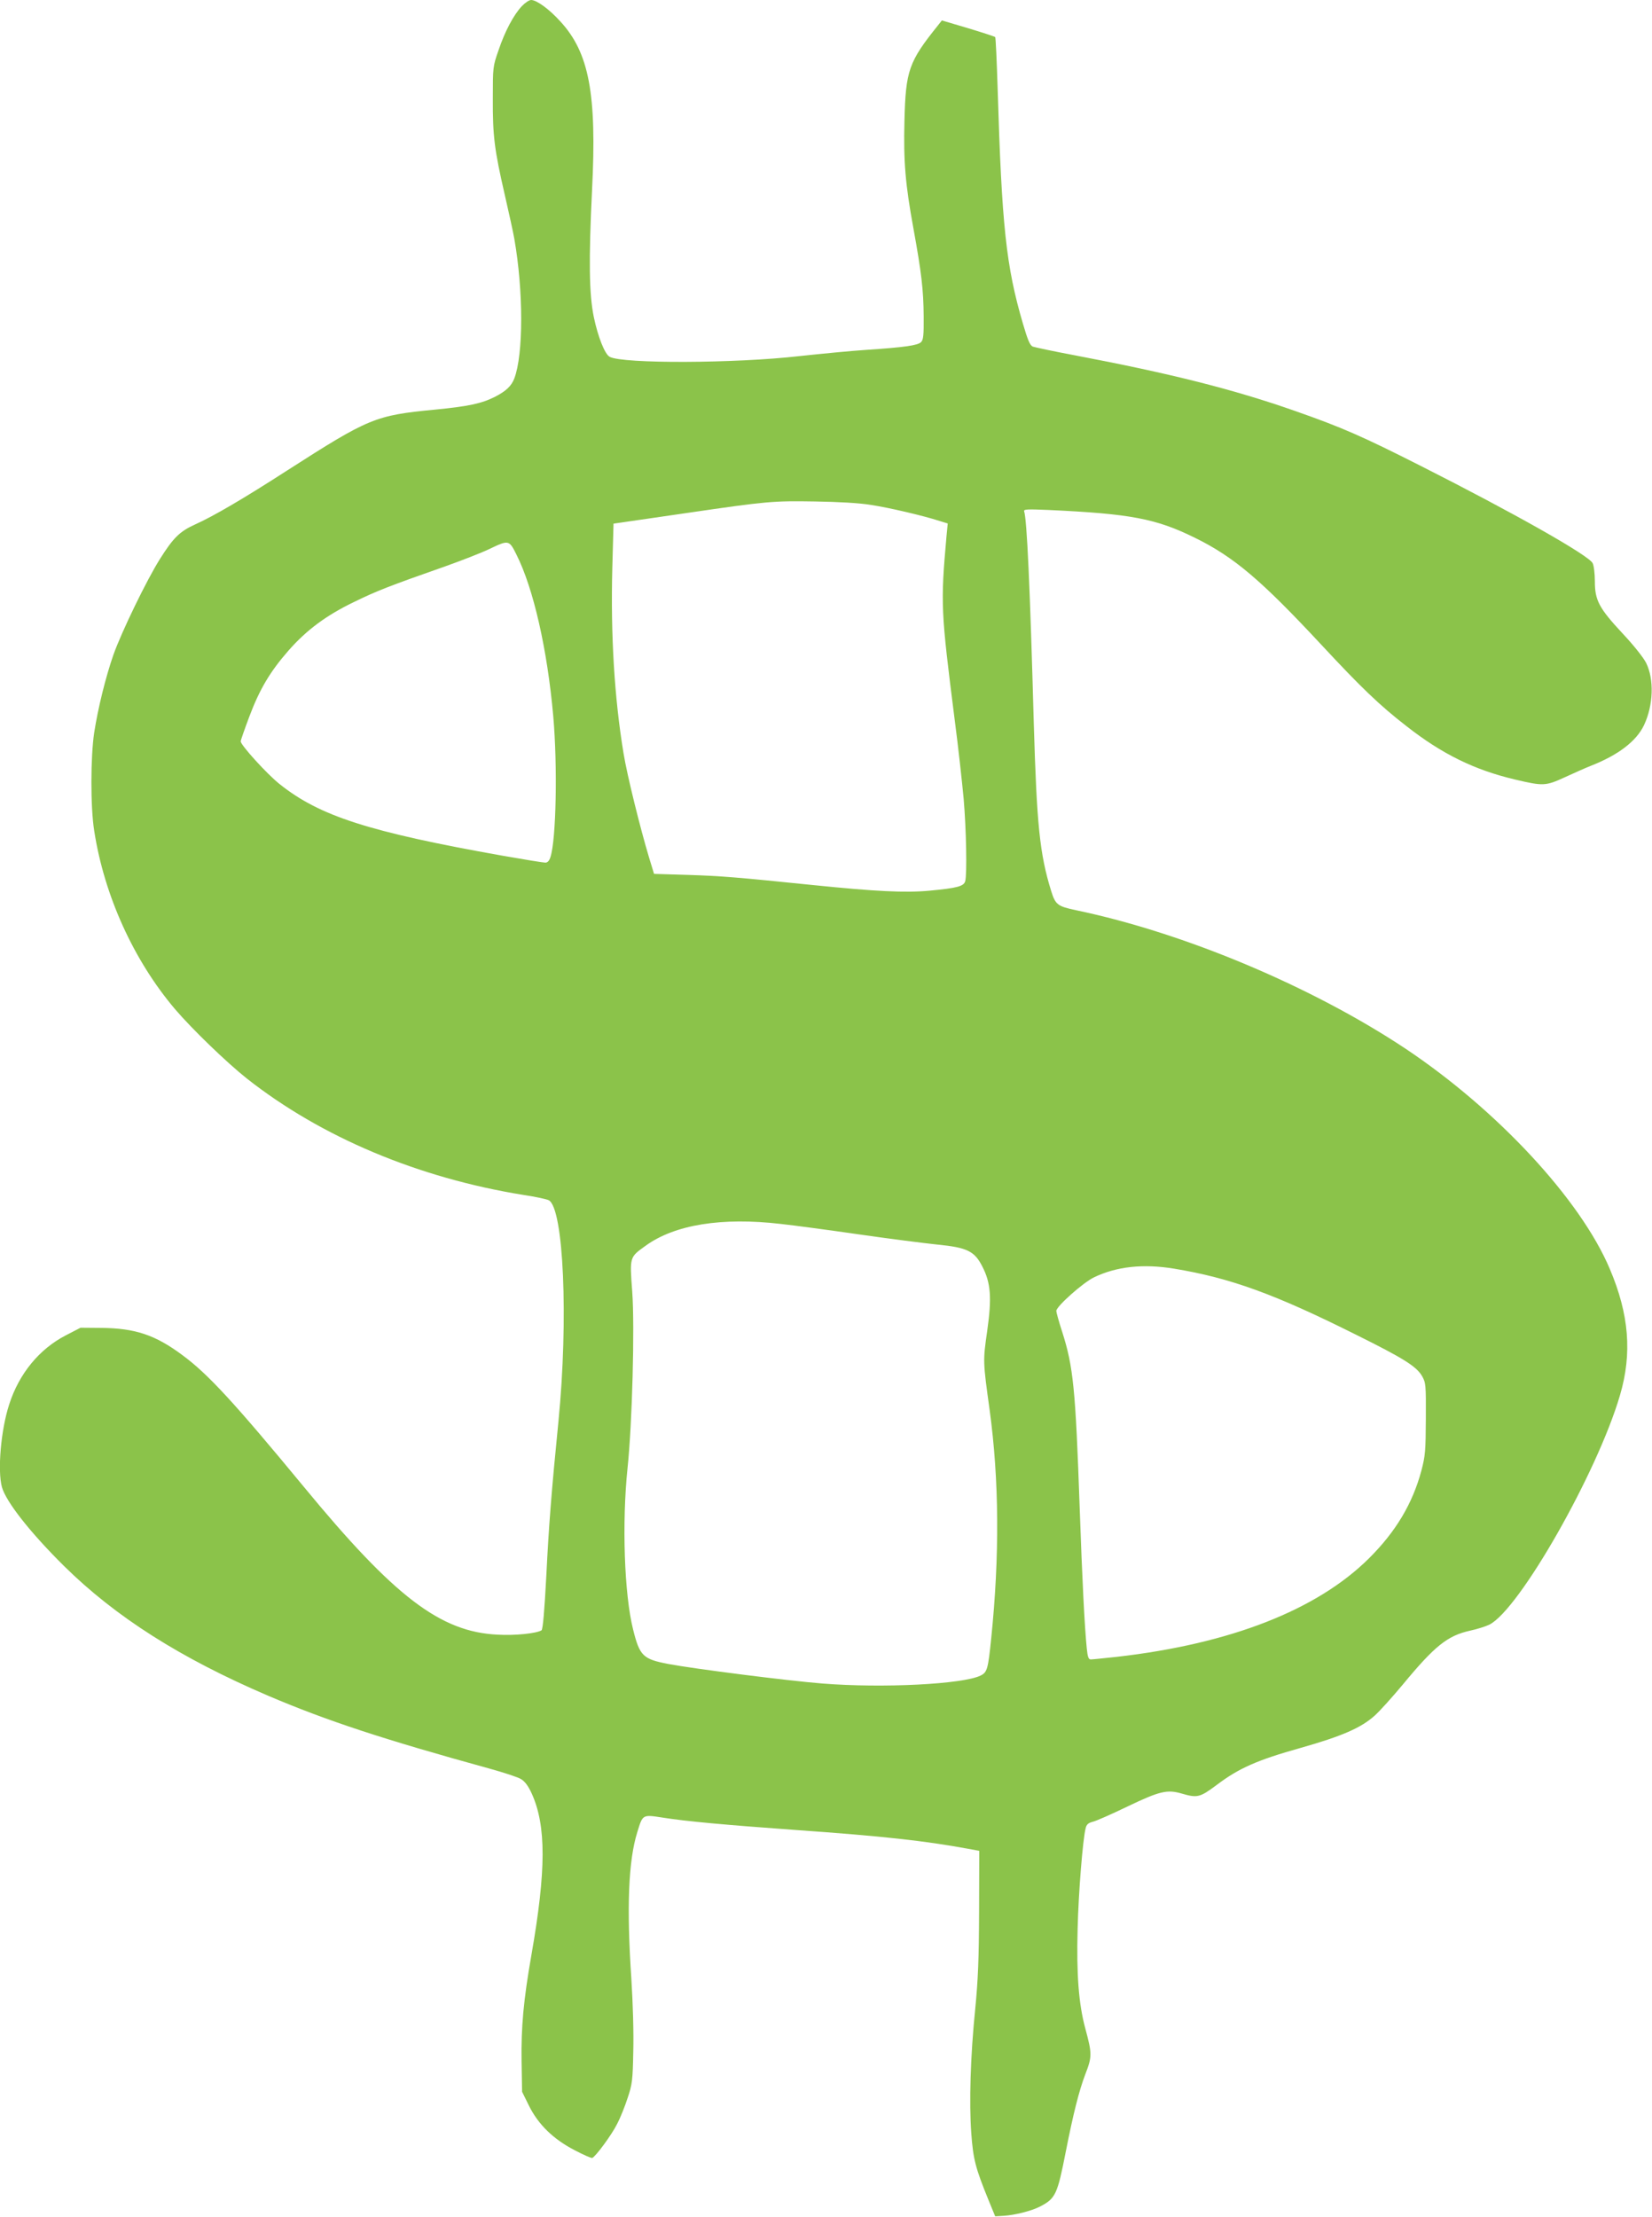 <?xml version="1.0" standalone="no"?>
<!DOCTYPE svg PUBLIC "-//W3C//DTD SVG 20010904//EN"
 "http://www.w3.org/TR/2001/REC-SVG-20010904/DTD/svg10.dtd">
<svg version="1.0" xmlns="http://www.w3.org/2000/svg"
 width="954pt" height="1280pt" viewBox="0 0 954 1280"
 preserveAspectRatio="xMidYMid meet">
<g transform="translate(0,1280) scale(0.1,-0.1)"
fill="#8bc34a" stroke="none">
<path d="M3014 12765 c-48 -51 -98 -145 -135 -255 -33 -94 -33 -98 -33 -280
-1 -214 9 -294 69 -555 24 -104 49 -218 55 -253 53 -301 53 -668 0 -807 -17
-44 -48 -73 -112 -106 -78 -39 -153 -55 -348 -74 -343 -33 -379 -48 -850 -350
-256 -165 -425 -264 -536 -314 -86 -39 -124 -77 -199 -196 -77 -121 -224 -425
-270 -555 -45 -129 -89 -308 -111 -449 -21 -140 -22 -429 0 -567 58 -375 228
-748 466 -1029 99 -116 299 -309 415 -401 430 -339 991 -575 1601 -673 67 -10
131 -24 143 -30 86 -46 114 -687 56 -1276 -40 -402 -56 -605 -70 -890 -11
-206 -20 -312 -28 -317 -30 -18 -153 -31 -254 -25 -330 16 -595 218 -1118 853
-403 488 -555 653 -702 761 -157 117 -273 155 -468 157 l-120 1 -85 -44 c-153
-79 -270 -221 -327 -399 -48 -147 -68 -382 -42 -477 24 -85 163 -262 359 -456
298 -294 673 -532 1177 -748 340 -145 669 -253 1279 -421 83 -23 166 -50 183
-61 23 -14 42 -40 62 -84 84 -186 83 -444 -2 -930 -46 -262 -60 -418 -57 -616
l3 -175 39 -79 c54 -110 142 -195 264 -258 51 -27 97 -47 102 -45 19 7 113
134 144 197 19 36 46 104 61 151 26 77 29 102 32 265 3 107 -2 278 -11 420
-28 415 -17 683 34 847 32 104 29 103 146 85 138 -22 359 -42 774 -72 496 -35
740 -62 990 -108 l65 -12 -1 -350 c-1 -276 -6 -394 -22 -560 -28 -273 -36
-545 -23 -721 11 -150 24 -200 99 -384 l39 -95 49 3 c65 4 160 28 209 53 91
47 101 69 150 319 43 218 76 349 112 444 40 103 40 119 0 267 -38 141 -51 313
-44 573 5 210 30 517 46 580 5 23 15 32 42 39 18 4 109 44 200 88 186 89 229
99 312 75 92 -27 106 -23 204 50 127 96 233 143 483 213 240 68 350 116 429
187 29 26 101 106 161 178 186 225 259 283 389 312 42 9 92 25 112 35 173 87
623 877 754 1324 71 241 53 467 -59 730 -169 400 -650 918 -1181 1272 -538
357 -1273 667 -1900 798 -109 23 -120 32 -145 112 -66 213 -83 384 -100 963
-22 801 -40 1183 -56 1229 -3 11 20 12 138 7 478 -22 624 -50 849 -161 226
-111 383 -245 732 -620 228 -245 334 -347 489 -467 205 -161 393 -253 626
-308 164 -39 178 -38 289 13 54 25 122 55 150 66 158 62 263 142 307 235 54
115 59 264 12 359 -15 30 -72 102 -135 169 -137 147 -161 192 -161 302 0 45
-6 92 -13 105 -23 45 -450 287 -992 561 -338 171 -454 222 -725 317 -356 125
-716 216 -1280 323 -118 22 -224 45 -236 49 -16 7 -29 37 -57 133 -97 331
-122 562 -146 1361 -5 158 -11 290 -14 293 -3 3 -73 26 -156 51 l-152 45 -22
-28 c-169 -210 -187 -261 -194 -551 -6 -237 5 -366 52 -623 46 -253 58 -353
59 -507 1 -109 -2 -135 -15 -148 -19 -19 -94 -30 -319 -45 -91 -6 -264 -23
-385 -36 -366 -42 -1019 -45 -1094 -4 -28 14 -68 115 -92 230 -27 132 -30 325
-10 735 28 552 -17 791 -183 971 -64 71 -137 124 -169 124 -11 0 -35 -16 -53
-35z m2016 -2880 c106 -16 305 -63 394 -92 l49 -15 -7 -72 c-35 -394 -33 -430
48 -1068 20 -152 42 -354 51 -450 15 -174 20 -434 9 -475 -8 -30 -48 -40 -207
-55 -139 -13 -314 -4 -667 32 -449 46 -536 53 -724 59 l-199 6 -29 95 c-51
170 -126 472 -147 600 -53 320 -75 684 -65 1071 l7 256 76 11 c42 6 200 29
351 51 459 67 494 70 735 66 136 -2 260 -9 325 -20z m-2047 -288 c98 -195 178
-548 212 -932 25 -285 17 -710 -16 -812 -7 -23 -17 -33 -30 -33 -11 0 -122 18
-247 40 -771 137 -1057 229 -1288 414 -74 59 -224 225 -224 246 0 6 22 69 49
141 60 160 121 262 226 382 105 120 220 205 380 282 131 64 203 92 525 205 96
34 211 79 255 100 113 54 115 54 158 -33z m1527 -3863 c74 -8 276 -35 449 -60
173 -25 378 -51 454 -59 173 -17 215 -38 260 -127 49 -95 55 -180 28 -371 -25
-174 -25 -176 14 -457 55 -404 58 -842 9 -1319 -18 -177 -23 -195 -61 -214
-101 -50 -563 -74 -914 -46 -193 15 -744 85 -891 113 -145 28 -164 46 -202
199 -51 203 -65 615 -32 932 27 256 42 815 27 1019 -15 201 -16 197 77 264
168 122 440 166 782 126z m2270 -258 c326 -54 580 -146 1052 -382 274 -136
347 -182 380 -238 22 -39 23 -49 22 -246 -1 -187 -3 -214 -26 -301 -51 -190
-148 -352 -302 -505 -301 -299 -801 -494 -1456 -569 -74 -8 -142 -15 -151 -15
-13 0 -18 14 -23 63 -13 130 -26 387 -41 812 -24 689 -37 816 -101 1016 -19
58 -34 113 -34 121 0 26 155 164 218 194 131 63 284 79 462 50z"/>
</g>
</svg>
